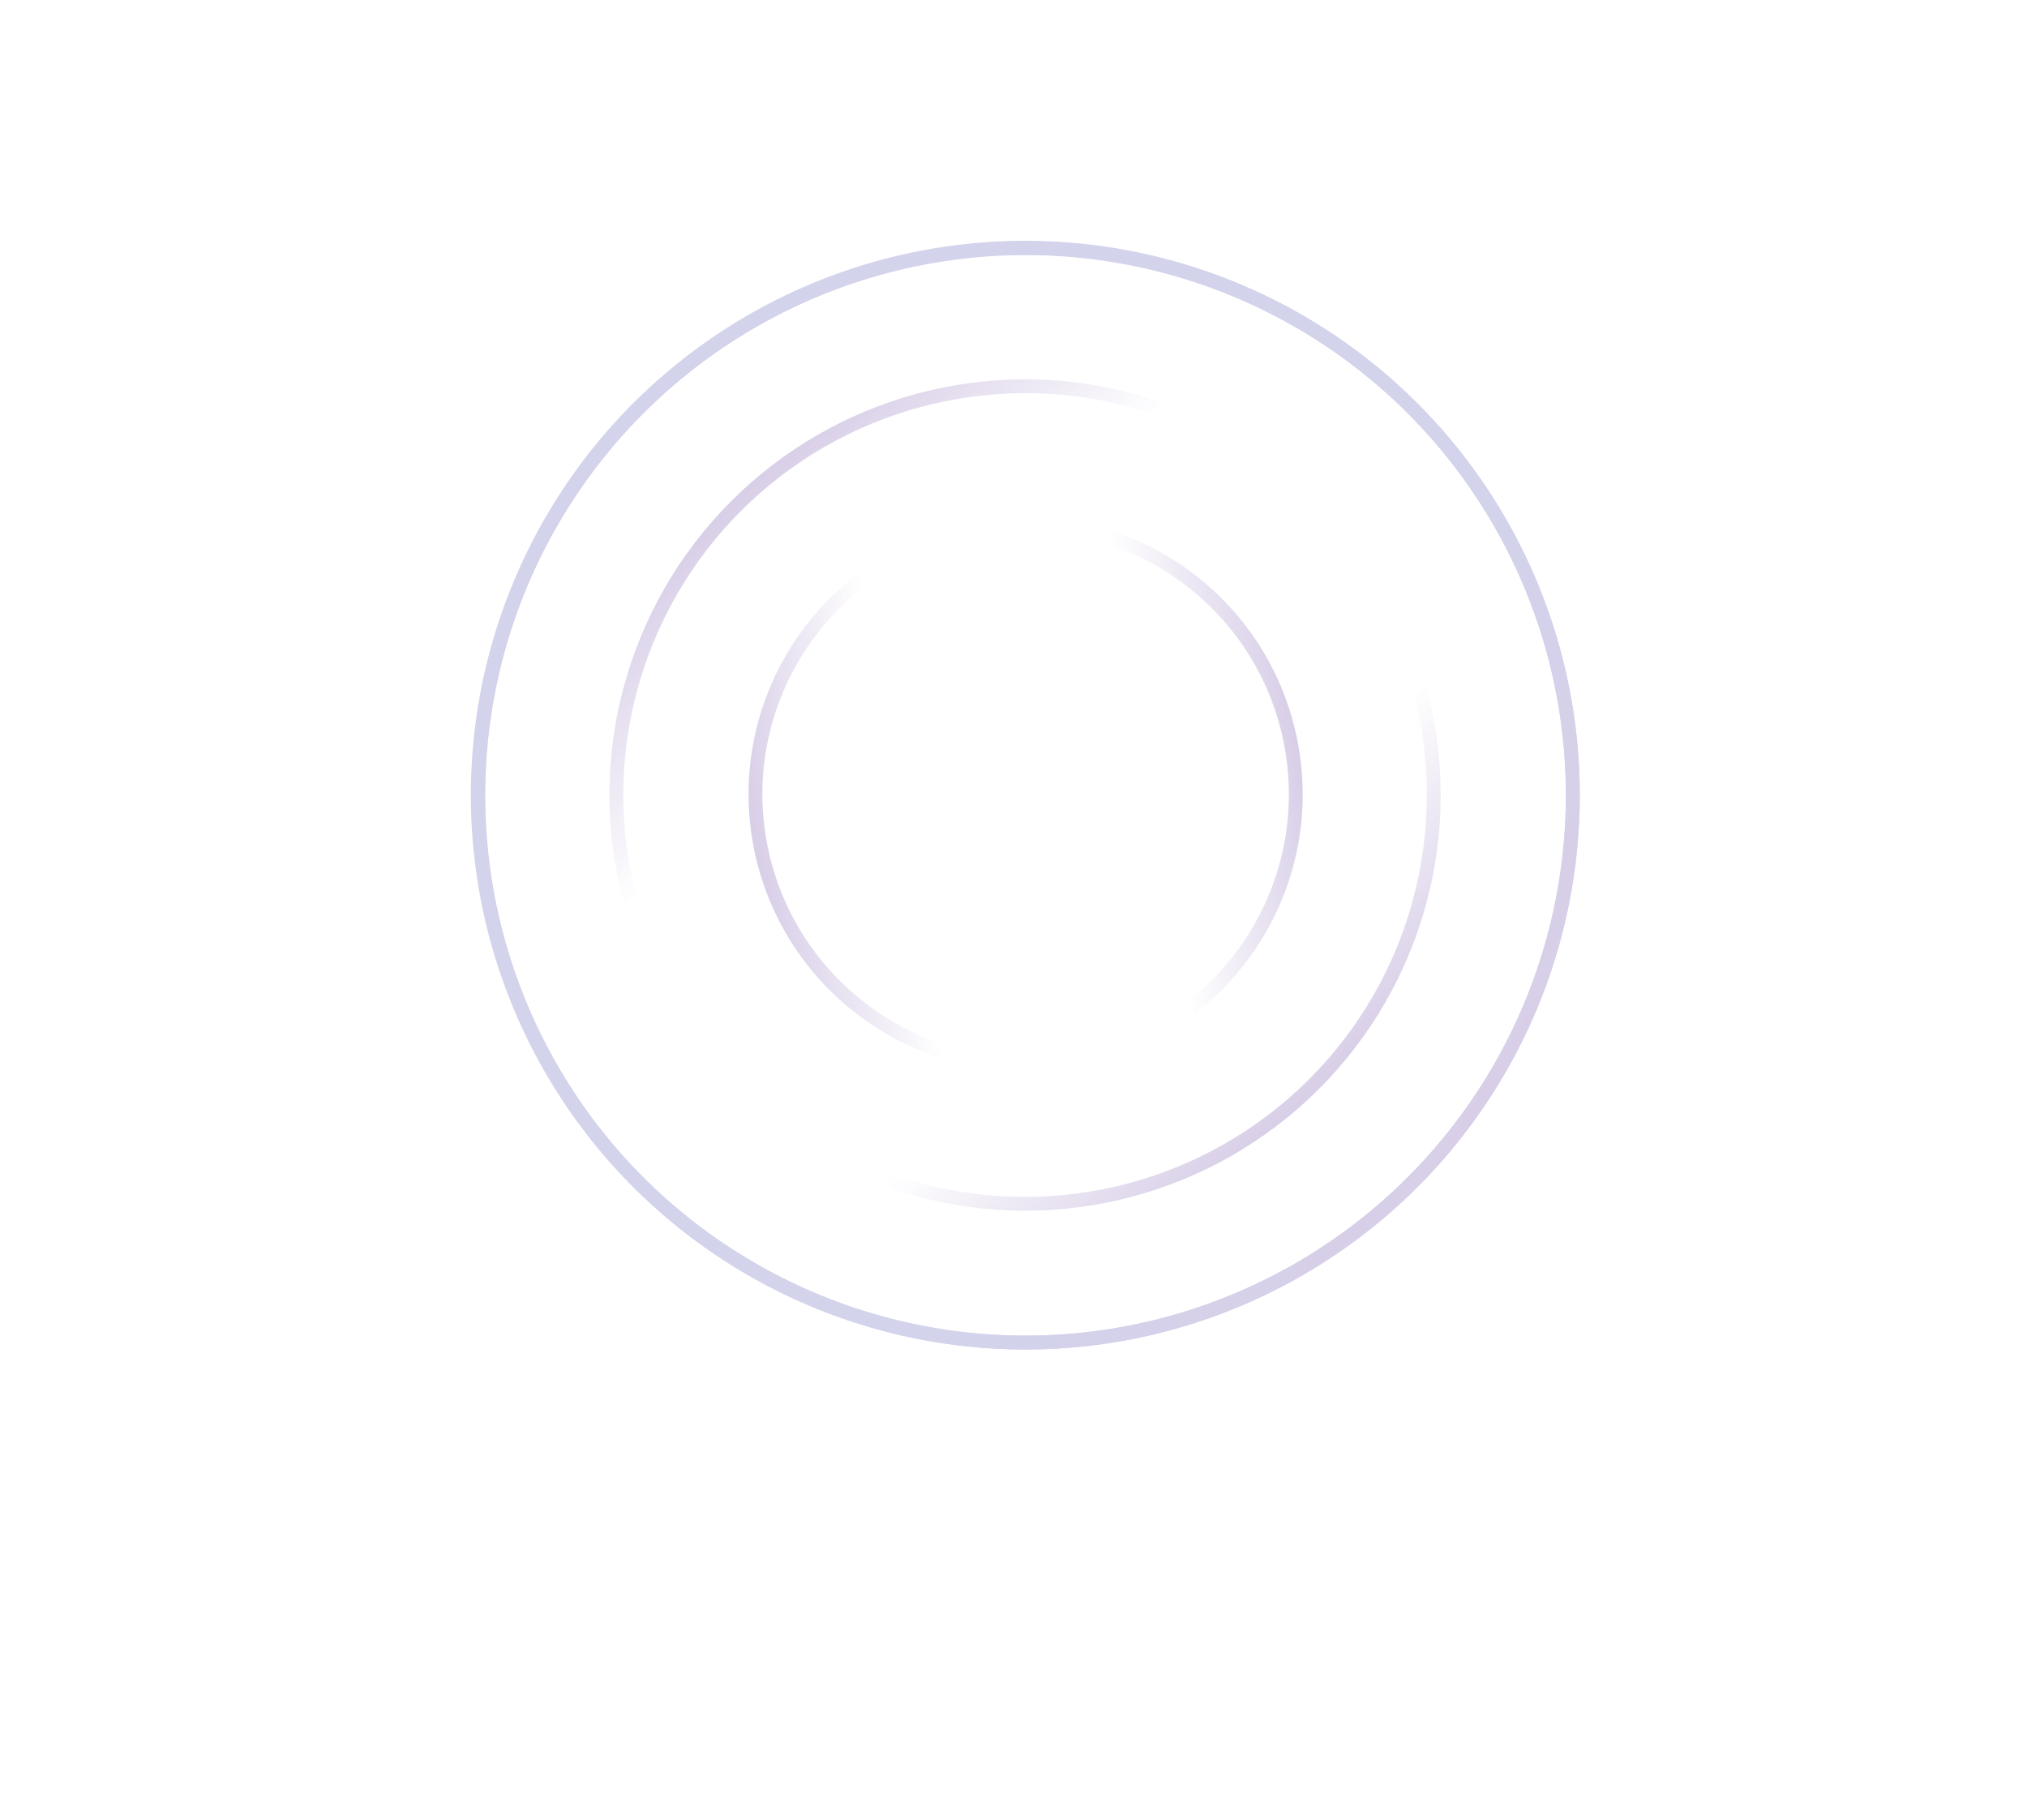 <?xml version="1.0" encoding="UTF-8"?> <svg xmlns="http://www.w3.org/2000/svg" width="1463" height="1314" viewBox="0 0 1463 1314" fill="none"> <g opacity="0.3" filter="url(#filter0_f_121_1289)"> <circle cx="739.814" cy="573.961" r="295" transform="rotate(-133.134 739.814 573.961)" stroke="url(#paint0_linear_121_1289)" stroke-width="10"></circle> <circle cx="300" cy="300" r="295" transform="matrix(0.684 0.73 0.73 -0.684 315.774 560.146)" stroke="url(#paint1_linear_121_1289)" stroke-width="10"></circle> </g> <g opacity="0.3" filter="url(#filter1_f_121_1289)"> <circle cx="740.21" cy="573.307" r="195" transform="rotate(170.366 740.21 573.307)" stroke="url(#paint2_linear_121_1289)" stroke-width="10"></circle> <circle cx="200" cy="200" r="195" transform="matrix(0.986 -0.167 -0.167 -0.986 576.502 803.958)" stroke="url(#paint3_linear_121_1289)" stroke-width="10"></circle> </g> <g opacity="0.3" filter="url(#filter2_f_121_1289)"> <circle cx="740.24" cy="574.128" r="394.999" transform="rotate(31.366 740.24 574.128)" stroke="url(#paint4_linear_121_1289)" stroke-width="10"></circle> <circle cx="399.998" cy="399.998" r="394.998" transform="matrix(-0.854 -0.521 -0.521 0.854 1289.98 440.787)" stroke="url(#paint5_linear_121_1289)" stroke-width="10"></circle> </g> <defs> <filter id="filter0_f_121_1289" x="420.791" y="254.938" width="638.045" height="638.045" filterUnits="userSpaceOnUse" color-interpolation-filters="sRGB"> <feFlood flood-opacity="0" result="BackgroundImageFix"></feFlood> <feBlend mode="normal" in="SourceGraphic" in2="BackgroundImageFix" result="shape"></feBlend> <feGaussianBlur stdDeviation="9.511" result="effect1_foregroundBlur_121_1289"></feGaussianBlur> </filter> <filter id="filter1_f_121_1289" x="527.206" y="360.303" width="426.007" height="426.008" filterUnits="userSpaceOnUse" color-interpolation-filters="sRGB"> <feFlood flood-opacity="0" result="BackgroundImageFix"></feFlood> <feBlend mode="normal" in="SourceGraphic" in2="BackgroundImageFix" result="shape"></feBlend> <feGaussianBlur stdDeviation="6.486" result="effect1_foregroundBlur_121_1289"></feGaussianBlur> </filter> <filter id="filter2_f_121_1289" x="314.821" y="148.71" width="850.836" height="850.839" filterUnits="userSpaceOnUse" color-interpolation-filters="sRGB"> <feFlood flood-opacity="0" result="BackgroundImageFix"></feFlood> <feBlend mode="normal" in="SourceGraphic" in2="BackgroundImageFix" result="shape"></feBlend> <feGaussianBlur stdDeviation="12.681" result="effect1_foregroundBlur_121_1289"></feGaussianBlur> </filter> <linearGradient id="paint0_linear_121_1289" x1="439.814" y1="574.361" x2="604.395" y2="574.361" gradientUnits="userSpaceOnUse"> <stop stop-color="#7C5CB0"></stop> <stop offset="1" stop-color="#7C5CB0" stop-opacity="0"></stop> </linearGradient> <linearGradient id="paint1_linear_121_1289" x1="-1.3608e-05" y1="300.399" x2="164.58" y2="300.399" gradientUnits="userSpaceOnUse"> <stop stop-color="#7C5CB0"></stop> <stop offset="1" stop-color="#7C5CB0" stop-opacity="0"></stop> </linearGradient> <linearGradient id="paint2_linear_121_1289" x1="540.21" y1="573.573" x2="649.93" y2="573.573" gradientUnits="userSpaceOnUse"> <stop stop-color="#7C5CB0"></stop> <stop offset="1" stop-color="#7C5CB0" stop-opacity="0"></stop> </linearGradient> <linearGradient id="paint3_linear_121_1289" x1="-9.072e-06" y1="200.266" x2="109.72" y2="200.266" gradientUnits="userSpaceOnUse"> <stop stop-color="#7C5CB0"></stop> <stop offset="1" stop-color="#7C5CB0" stop-opacity="0"></stop> </linearGradient> <linearGradient id="paint4_linear_121_1289" x1="340.241" y1="574.66" x2="559.681" y2="574.66" gradientUnits="userSpaceOnUse"> <stop stop-color="#7C5CB0"></stop> <stop offset="1" stop-color="#6A6ABD"></stop> </linearGradient> <linearGradient id="paint5_linear_121_1289" x1="-1.8144e-05" y1="400.531" x2="219.44" y2="400.531" gradientUnits="userSpaceOnUse"> <stop stop-color="#7C5CB0"></stop> <stop offset="1" stop-color="#6A6ABD"></stop> </linearGradient> </defs> </svg> 